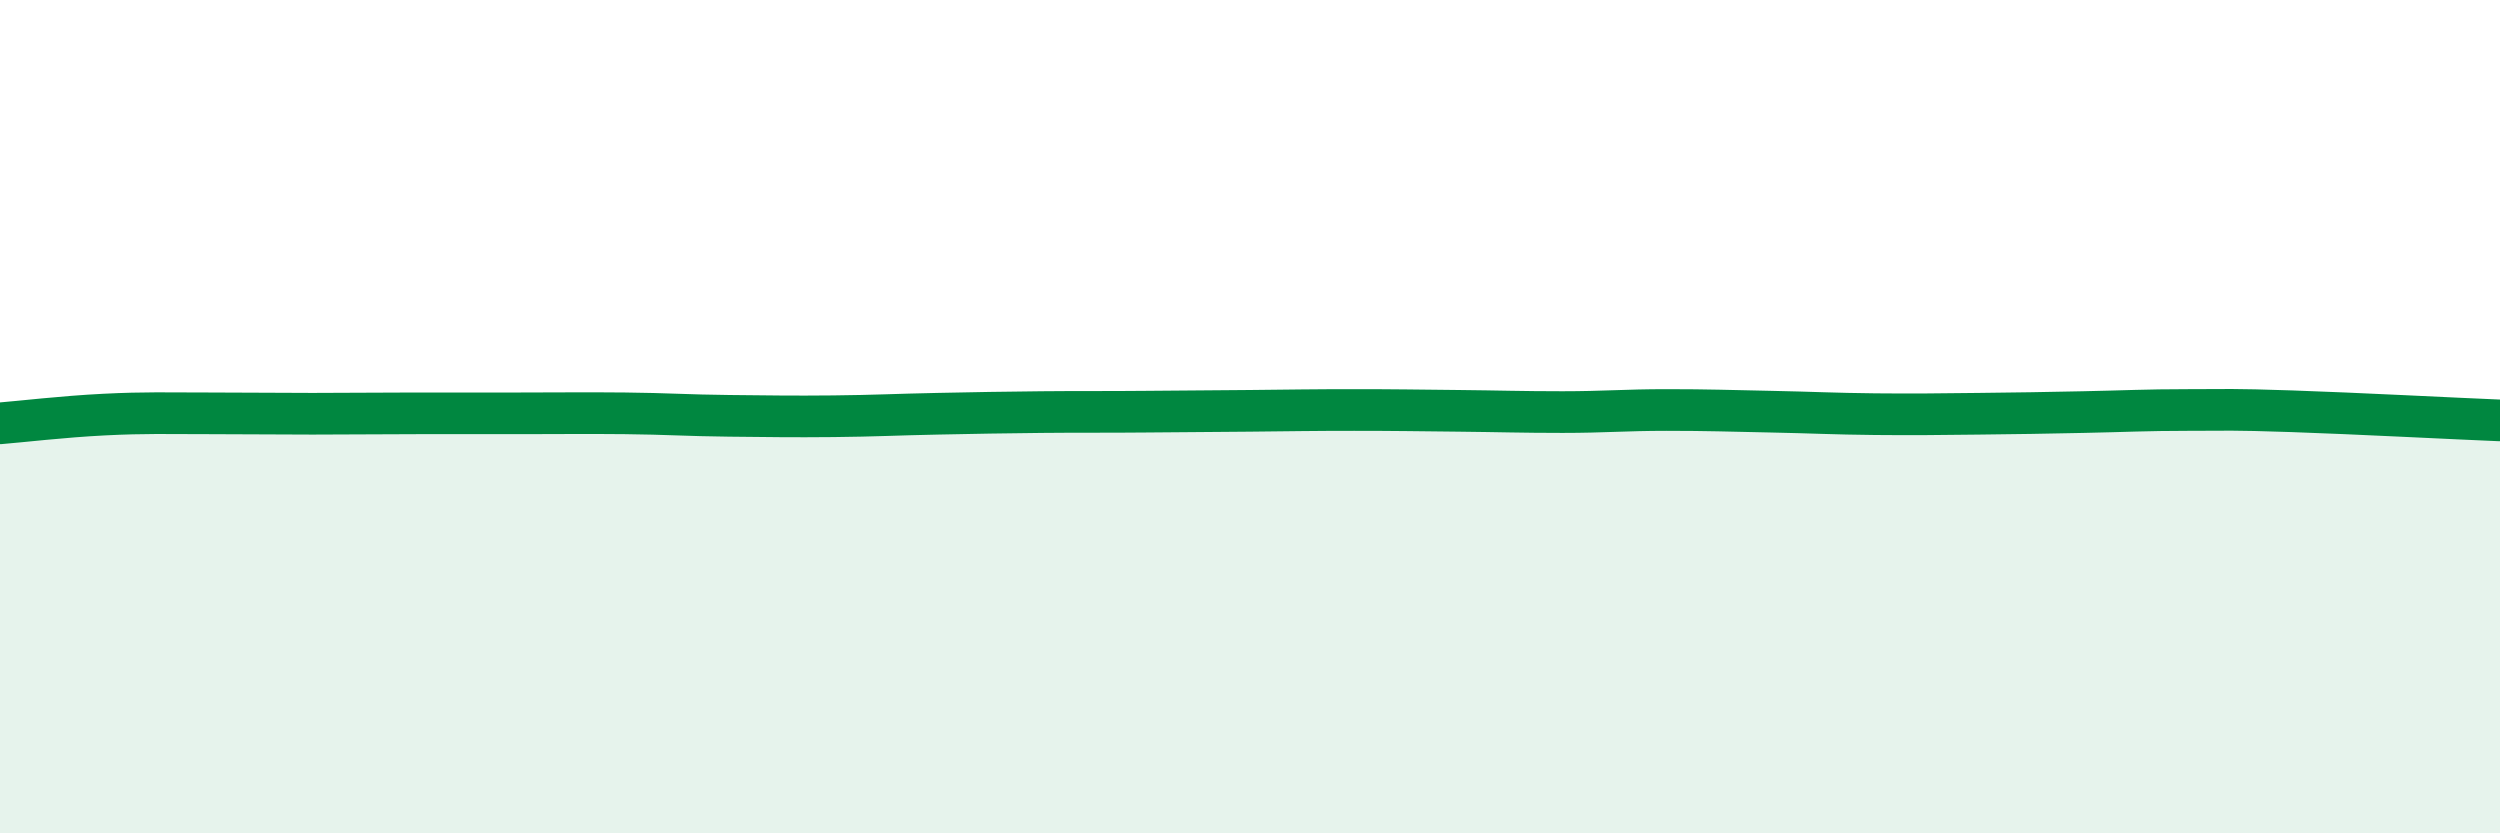 
    <svg width="60" height="20" viewBox="0 0 60 20" xmlns="http://www.w3.org/2000/svg">
      <path
        d="M 0,10.16 C 0.5,10.12 1.5,10 2.5,9.95 C 3.5,9.9 4,9.92 5,9.92 C 6,9.92 6.5,9.93 7.5,9.93 C 8.5,9.93 9,9.92 10,9.92 C 11,9.92 11.5,9.92 12.5,9.92 C 13.5,9.92 14,9.91 15,9.92 C 16,9.93 16.5,9.97 17.5,9.98 C 18.5,9.99 19,10 20,9.99 C 21,9.98 21.5,9.95 22.5,9.93 C 23.5,9.91 24,9.9 25,9.89 C 26,9.88 26.5,9.89 27.5,9.88 C 28.5,9.87 29,9.87 30,9.86 C 31,9.85 31.5,9.84 32.5,9.84 C 33.5,9.84 34,9.85 35,9.86 C 36,9.87 36.5,9.89 37.5,9.89 C 38.5,9.89 39,9.84 40,9.84 C 41,9.84 41.5,9.86 42.5,9.88 C 43.5,9.9 44,9.93 45,9.94 C 46,9.95 46.5,9.94 47.5,9.93 C 48.5,9.92 49,9.91 50,9.89 C 51,9.87 51.5,9.84 52.5,9.84 C 53.5,9.84 53.5,9.82 55,9.87 C 56.5,9.92 59,10.05 60,10.09L60 20L0 20Z"
        fill="#008740"
        opacity="0.1"
        stroke-linecap="round"
        stroke-linejoin="round"
      />
      <path
        d="M 0,10.16 C 0.5,10.12 1.5,10 2.5,9.95 C 3.5,9.9 4,9.92 5,9.92 C 6,9.92 6.5,9.93 7.5,9.93 C 8.5,9.93 9,9.92 10,9.92 C 11,9.92 11.5,9.92 12.5,9.92 C 13.5,9.92 14,9.91 15,9.92 C 16,9.93 16.5,9.97 17.5,9.98 C 18.5,9.99 19,10 20,9.99 C 21,9.98 21.5,9.95 22.5,9.93 C 23.5,9.91 24,9.9 25,9.89 C 26,9.88 26.5,9.89 27.5,9.88 C 28.5,9.87 29,9.87 30,9.86 C 31,9.85 31.5,9.84 32.5,9.84 C 33.5,9.84 34,9.85 35,9.86 C 36,9.87 36.5,9.89 37.5,9.89 C 38.5,9.89 39,9.84 40,9.84 C 41,9.84 41.5,9.86 42.5,9.88 C 43.5,9.9 44,9.93 45,9.94 C 46,9.95 46.5,9.94 47.5,9.93 C 48.5,9.92 49,9.91 50,9.89 C 51,9.87 51.5,9.84 52.5,9.84 C 53.5,9.84 53.5,9.82 55,9.87 C 56.5,9.92 59,10.05 60,10.09"
        stroke="#008740"
        stroke-width="1"
        fill="none"
        stroke-linecap="round"
        stroke-linejoin="round"
      />
    </svg>
  